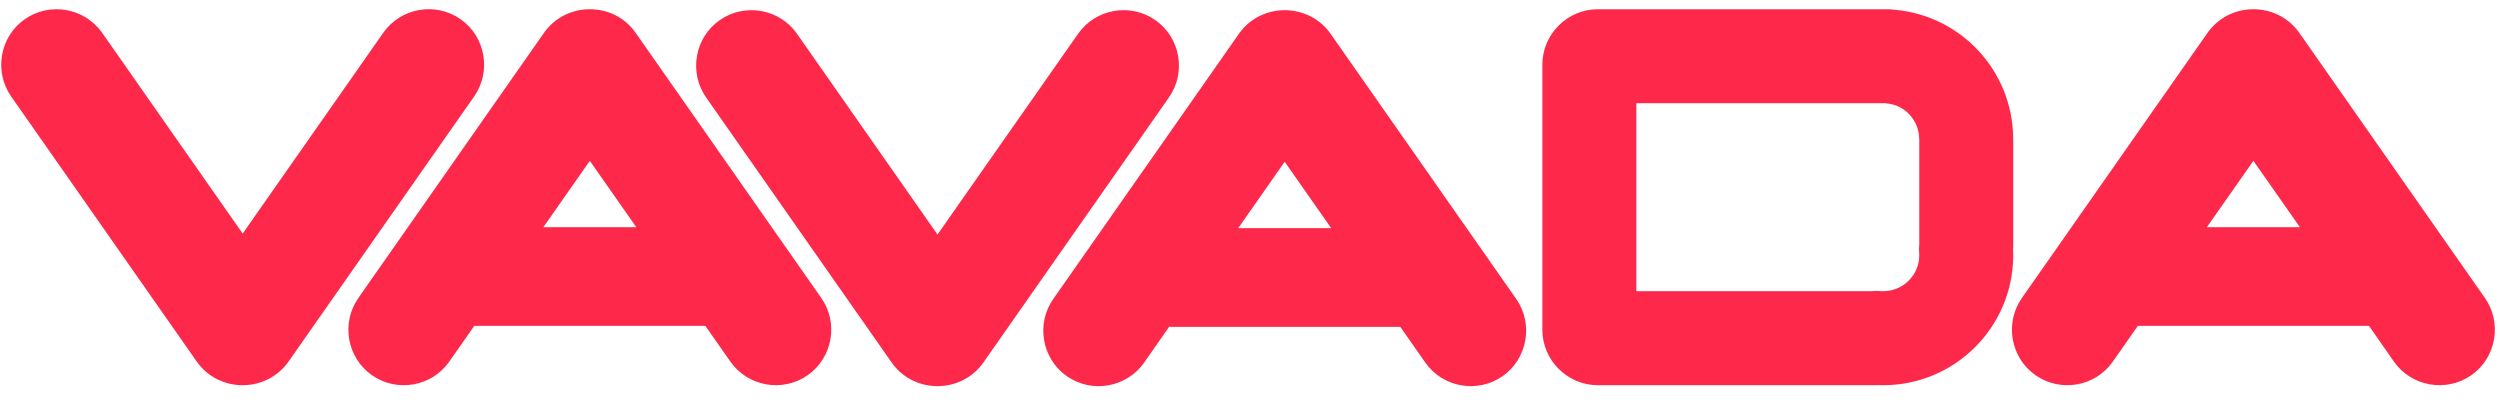 <?xml version="1.0" encoding="utf-8"?>
<!-- Generator: Adobe Illustrator 26.3.1, SVG Export Plug-In . SVG Version: 6.00 Build 0)  -->
<svg version="1.1"
	 id="Layer_1" text-rendering="geometricPrecision" image-rendering="optimizeQuality" shape-rendering="geometricPrecision"
	 xmlns="http://www.w3.org/2000/svg" xmlns:xlink="http://www.w3.org/1999/xlink" x="0px" y="0px" viewBox="0 0 8192 1323.6"
	 style="enable-background:new 0 0 8192 1323.6;" xml:space="preserve">
<style type="text/css">
	.st0{fill-rule:evenodd;clip-rule:evenodd;fill:#FE284A;}
</style>
<path class="st0" d="M6596.7,450.3c-2.8-219.6-171.8-398.8-386.8-418.2c-8.3-1.2-16.9-1.8-25.3-1.8h-948.9
	c-99.8,0-181.7,81.9-181.7,181.7v868.5c0,99.8,81.9,181.7,181.7,181.7h903c4.3,0,8.6-0.3,12.9-0.3c6.5,0,12.9,0.3,19.4,0.3
	c235,0,425.9-190.6,425.9-425.9c0-6.2-0.3-12.3-0.6-18.5c0.3-4,0.6-8,0.6-12V455.3C6597,453.7,6596.7,451.9,6596.7,450.3z
	 M4059.7,110.7l-608.2,868.8c-57.6,81.9-37.3,195.9,44.3,253.2c81.9,57.3,195.9,37.3,253.5-44.7l81.6-117h757.6l81.9,117
	c57.3,81.9,171.2,101.9,253.2,44.7c81.9-57.3,101.9-171.2,44.7-253.2l-608.2-868.8c-36-51.4-94.2-78.2-152.8-77.3
	C4150.5,34,4094.5,60.8,4059.7,110.7z M4057.5,747.5l152.1-217.4l152.4,217.4H4057.5z M7233.6,107.6l-608.2,868.8
	c-57.3,81.9-37.3,195.9,44.7,253.2c81.9,57.3,195.9,37.3,253.2-44.7l81.9-117h757.6l81.6,117c57.6,81.9,171.5,101.9,253.5,44.7
	c81.9-57.3,101.9-171.2,44.7-253.2l-608.2-868.8c-36-51.4-94.2-78.2-152.8-77.3C7324.4,30.9,7268.7,57.7,7233.6,107.6z
	 M7231.4,744.5L7383.9,527l152.4,217.4H7231.4z M1782.5,107.6l-608.2,868.8c-57.3,81.9-37.3,195.9,44.7,253.2
	c81.9,57.3,195.9,37.3,253.2-44.7l81.9-117h757.3l81.9,117c57.3,81.9,171.2,101.9,253.2,44.7c81.9-57.3,102.2-171.2,44.7-253.2
	l-608.2-868.8c-35.7-51.4-93.9-78.2-152.4-77.3C1873.4,30.9,1817.6,57.7,1782.5,107.6z M1780.4,744.5L1932.8,527L2085,744.5H1780.4z
	 M3222.3,1187.9l608.2-868.8c57.3-81.9,37.3-195.9-44.7-253.2C3704,8.7,3590,28.7,3532.7,110.7L3072,768.5l-460.4-657.8
	C2554.3,28.7,2440.4,8.7,2358.4,66c-81.9,57.3-101.9,171.2-44.7,253.2l608.2,868.8c36,51.4,93.9,78.2,152.4,77.3
	C3131.4,1264.6,3187.5,1237.8,3222.3,1187.9z M945.5,1184.8l608.2-868.8c57.3-81.9,37.3-195.9-44.7-253.2
	c-81.9-57.3-195.9-37.3-253.2,44.7L795.2,765.4L334.8,107.6C277.2,25.7,163.2,5.6,81.3,62.9S-20.6,234.1,36.6,316.1l608.2,868.8
	c36,51.4,94.2,78.2,152.8,77.3C854.6,1261.5,910.4,1234.7,945.5,1184.8z M6176.3,338.2h-814.3v615.9h772.4l13.2-0.9l17.6,0.9h5.9
	c65,0,118-52.7,118-118c0-1.8-0.3-3.4-0.3-5.2l-0.6-16.9l0.9-12.6V457.1c-0.3-0.9-0.3-1.8-0.3-2.5c-0.6-60.1-46.8-110.6-106.6-115.8
	L6176.3,338.2z"/>
</svg>
